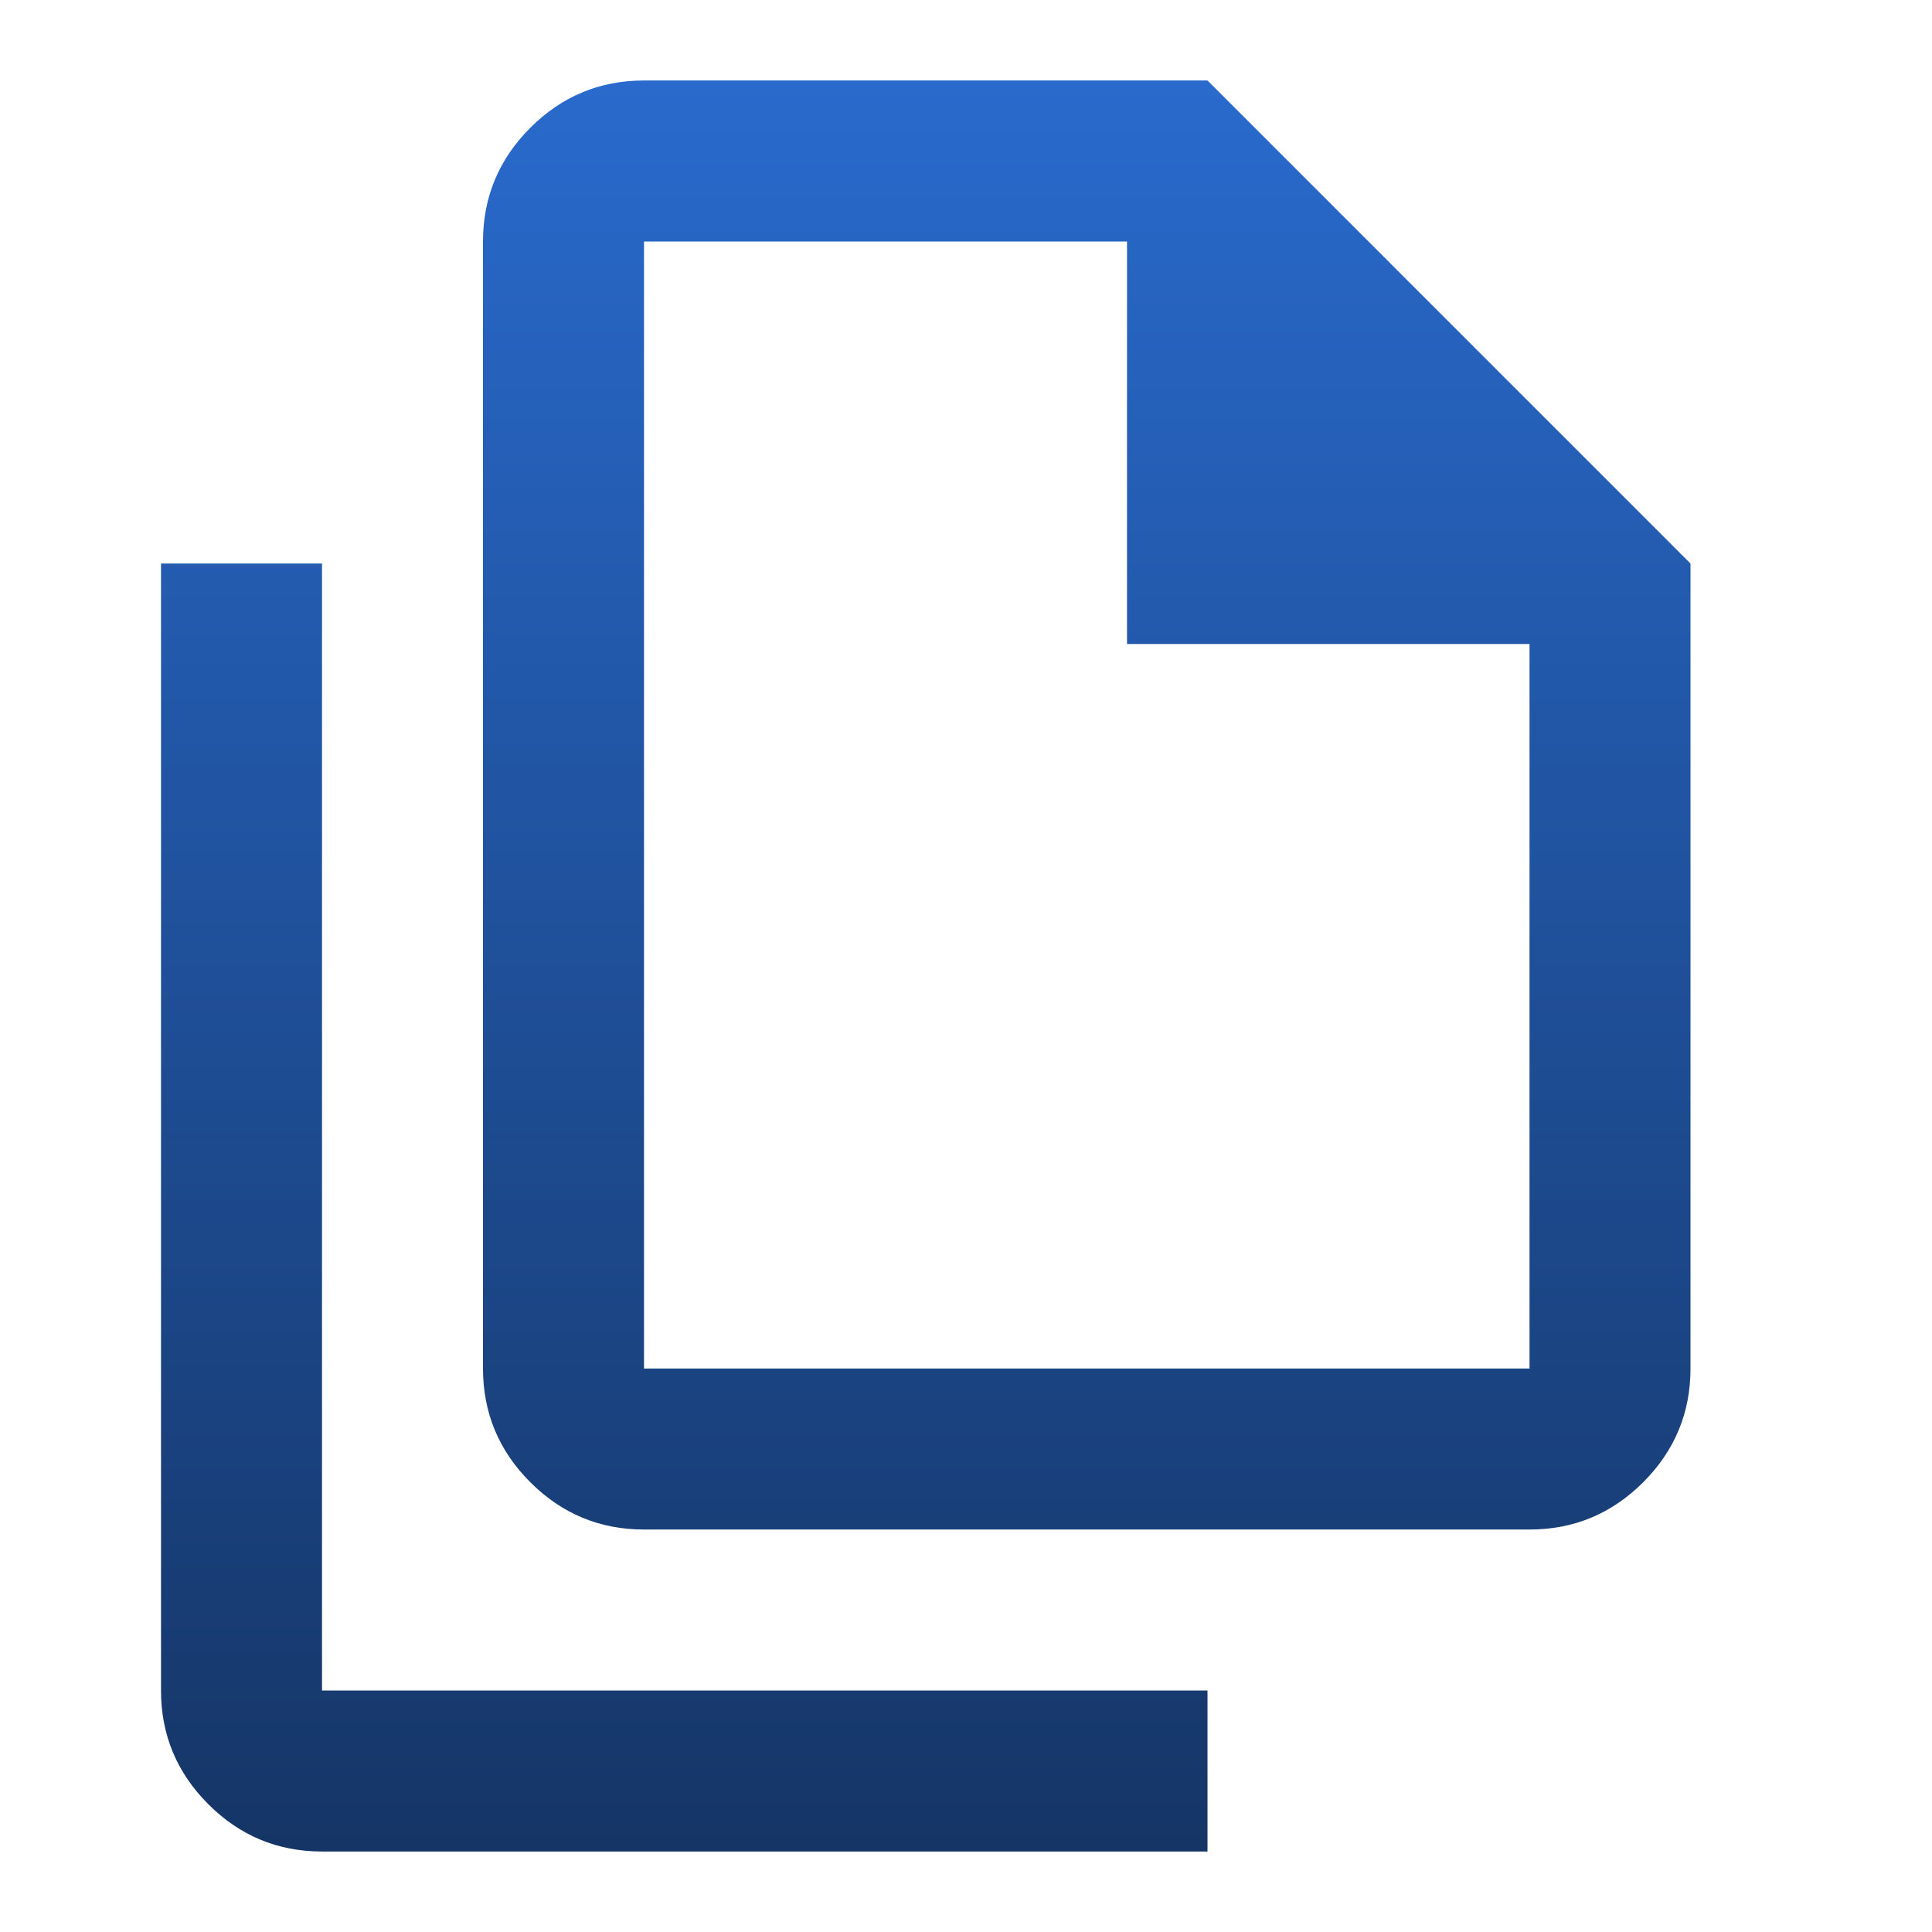 <svg width="56" height="56" viewBox="0 0 56 56" fill="none" xmlns="http://www.w3.org/2000/svg">
<path d="M44.334 44.334H18.667C17.384 44.334 16.285 43.877 15.371 42.963C14.457 42.049 14 40.95 14 39.667V7C14 5.717 14.457 4.618 15.371 3.704C16.285 2.79 17.384 2.333 18.667 2.333H35L49 16.334V39.667C49 40.95 48.543 42.049 47.63 42.963C46.716 43.877 45.617 44.334 44.334 44.334ZM32.667 18.667V7H18.667V39.667H44.334V18.667H32.667ZM9.334 53.667C8.05 53.667 6.952 53.21 6.038 52.296C5.124 51.382 4.667 50.283 4.667 49V16.334H9.334V49H35V53.667H9.334Z" fill="url(#paint0_linear_4002_13521)"/>
<defs>
<linearGradient id="paint0_linear_4002_13521" x1="26.834" y1="2.333" x2="26.834" y2="53.667" gradientUnits="userSpaceOnUse">
<stop stop-color="#296ACC"/>
<stop offset="1" stop-color="#153566"/>
</linearGradient>
</defs>
</svg>
